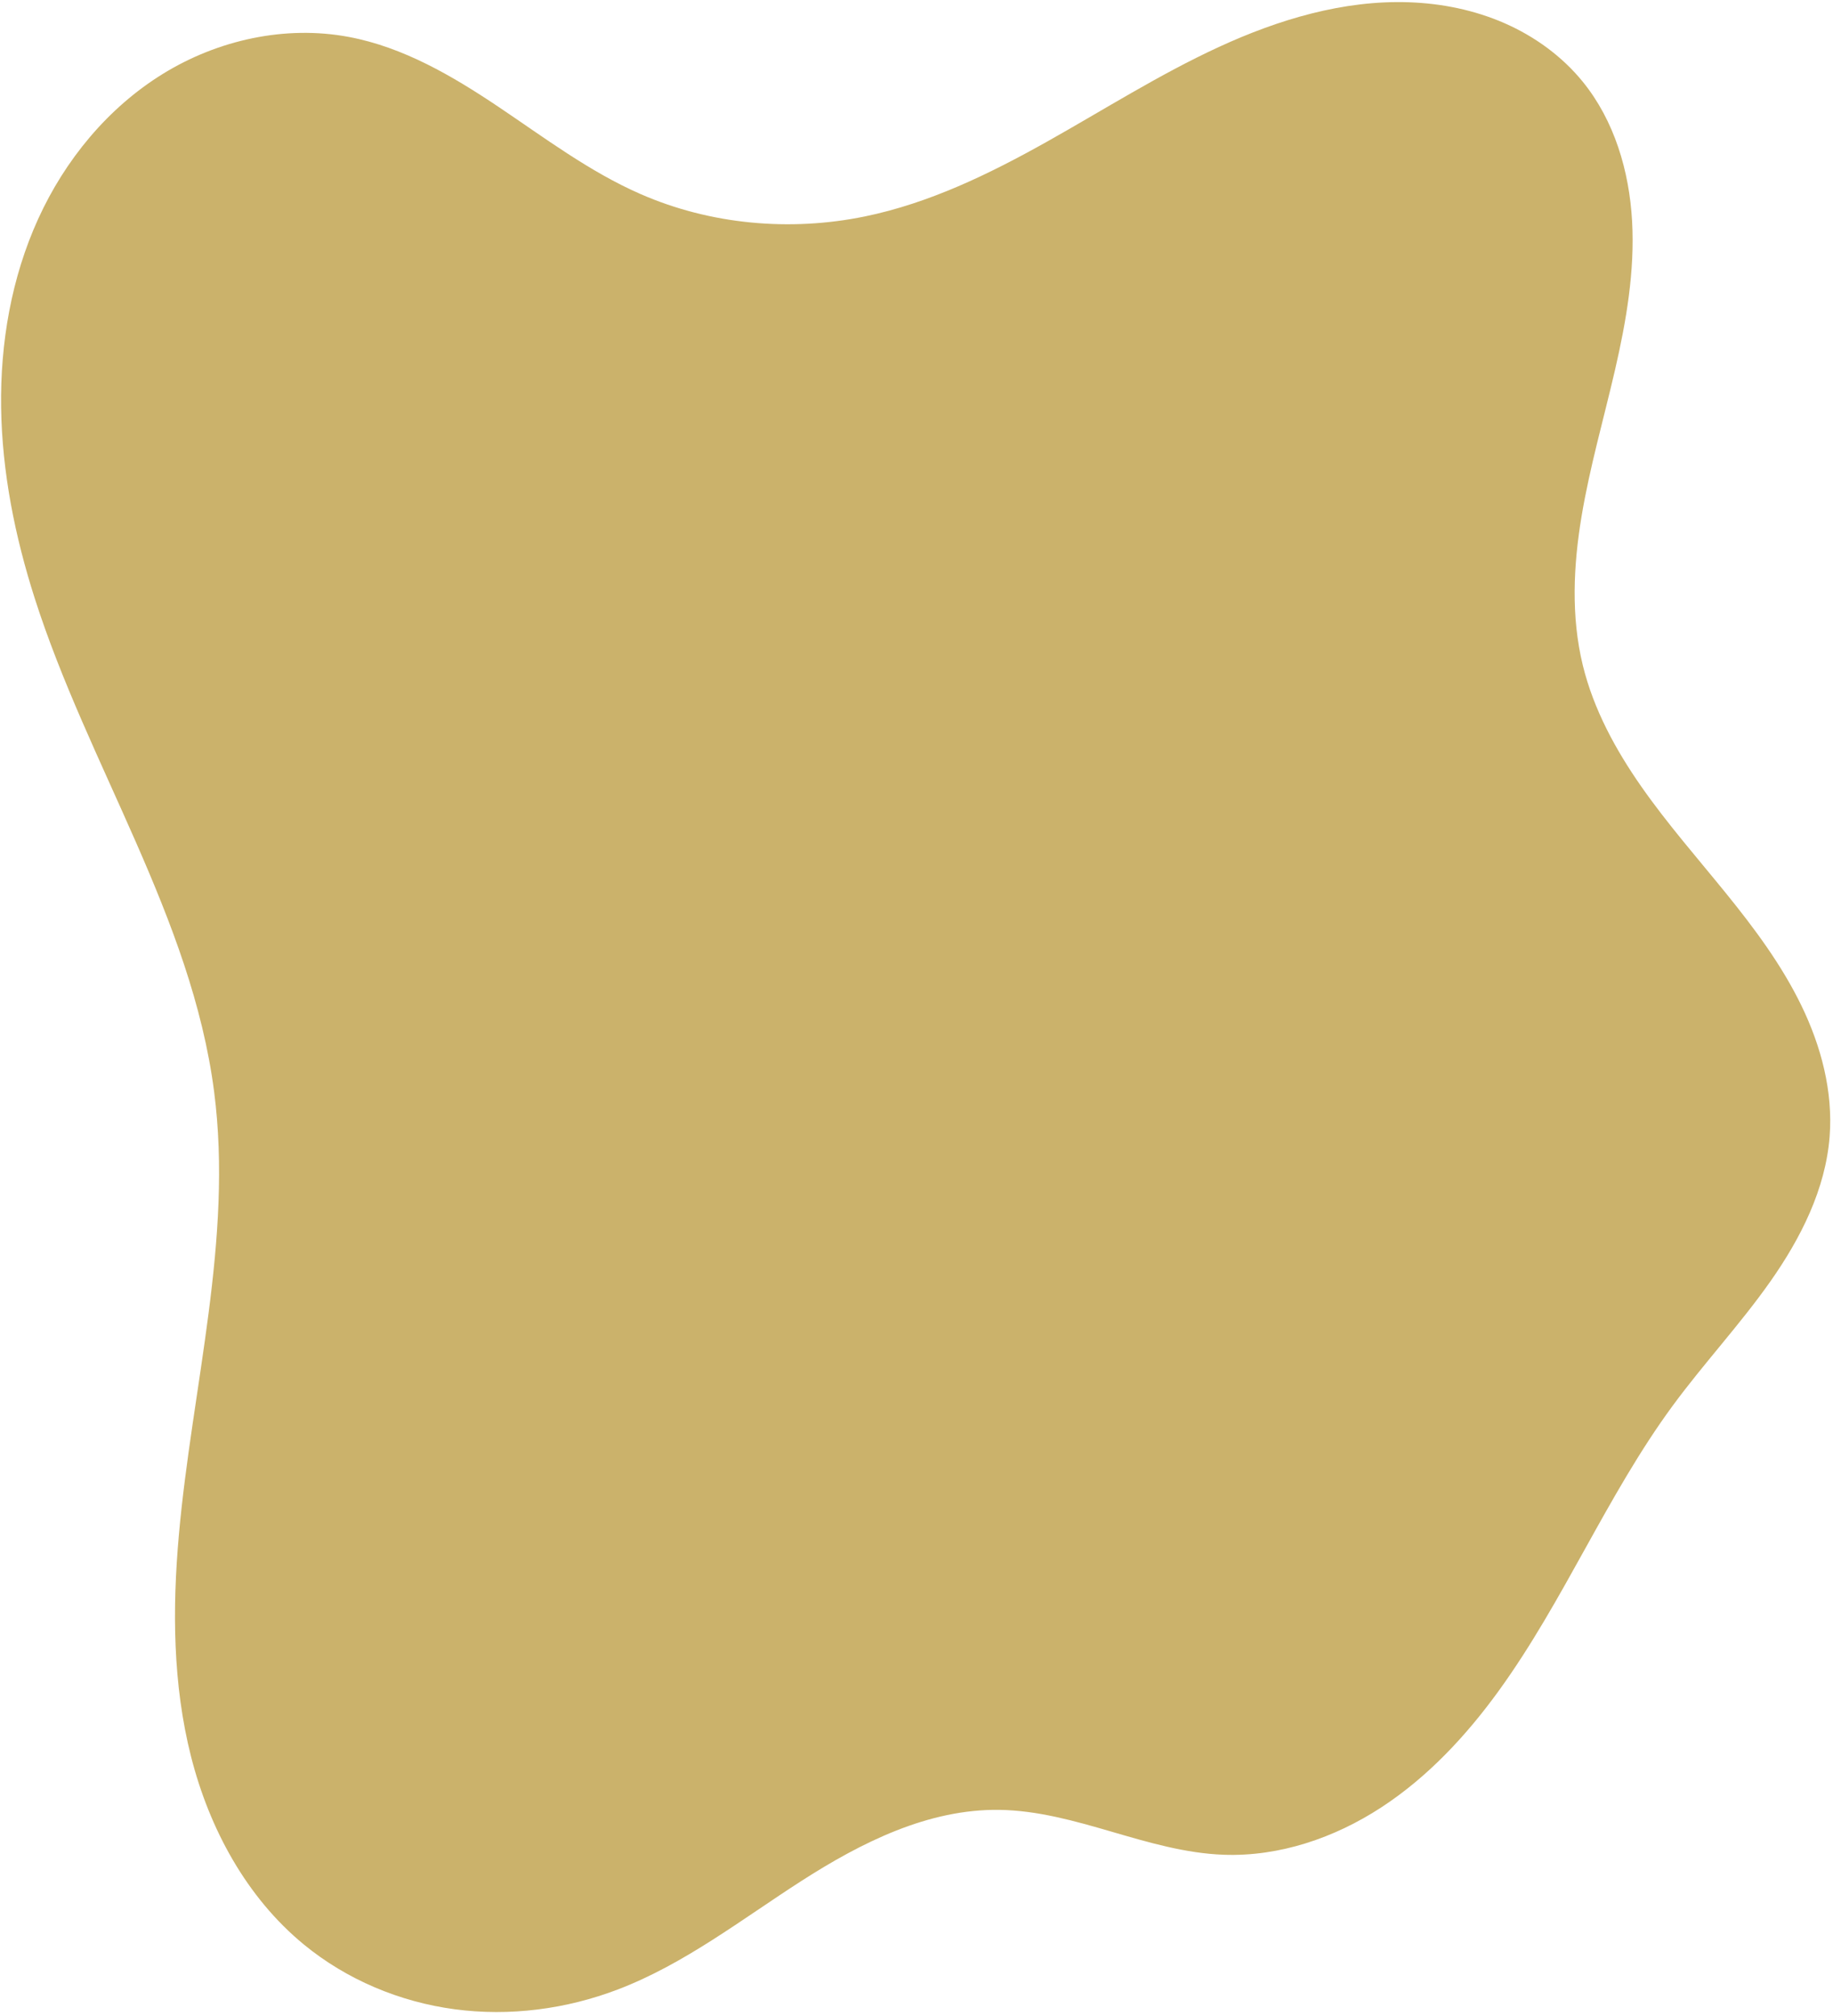 <?xml version="1.0" encoding="UTF-8" standalone="no"?><svg xmlns="http://www.w3.org/2000/svg" xmlns:xlink="http://www.w3.org/1999/xlink" fill="#000000" height="193" preserveAspectRatio="xMidYMid meet" version="1" viewBox="-0.1 -0.2 175.5 193.0" width="175.5" zoomAndPan="magnify"><g id="change1_1"><path d="m 1391.55,479.067 c -4.872,-2.132 -9.16,-5.37 -13.575,-8.333 -4.416,-2.963 -9.125,-5.725 -14.352,-6.705 -6.084,-1.14 -12.534,0.289 -17.801,3.539 -5.267,3.251 -9.366,8.242 -11.932,13.875 -2.566,5.632 -3.642,11.883 -3.551,18.072 0.091,6.189 1.325,12.325 3.208,18.221 5.115,16.018 15.031,30.587 17.186,47.262 1.824,14.113 -2.112,28.256 -3.375,42.43 -0.632,7.087 -0.584,14.314 1.165,21.211 1.749,6.897 5.306,13.476 10.803,17.994 4.099,3.368 9.18,5.495 14.439,6.197 5.259,0.702 10.681,-0.007 15.637,-1.9 6.366,-2.432 11.826,-6.699 17.56,-10.382 5.734,-3.683 12.147,-6.904 18.961,-6.805 3.662,0.053 7.234,1.067 10.75,2.092 3.516,1.024 7.073,2.075 10.733,2.205 5.322,0.189 10.6,-1.615 15.06,-4.523 4.461,-2.907 8.153,-6.875 11.276,-11.188 6.246,-8.626 10.326,-18.671 16.629,-27.255 2.991,-4.073 6.459,-7.784 9.366,-11.917 2.907,-4.133 5.28,-8.824 5.672,-13.862 0.335,-4.318 -0.815,-8.656 -2.707,-12.551 -1.892,-3.896 -4.503,-7.395 -7.231,-10.759 -2.728,-3.364 -5.593,-6.625 -8.075,-10.173 -2.482,-3.548 -4.591,-7.424 -5.618,-11.631 -1.136,-4.656 -0.907,-9.55 -0.117,-14.277 0.79,-4.727 2.126,-9.342 3.204,-14.012 1.077,-4.67 1.899,-9.45 1.631,-14.235 -0.268,-4.785 -1.697,-9.612 -4.718,-13.332 -1.982,-2.441 -4.6,-4.339 -7.479,-5.603 -2.88,-1.263 -6.017,-1.9 -9.159,-2.01 -6.285,-0.219 -12.487,1.645 -18.199,4.276 -5.712,2.631 -11.034,6.025 -16.52,9.099 -5.487,3.074 -11.226,5.861 -17.387,7.127 -7.162,1.471 -14.785,0.784 -21.483,-2.148 z" fill="#cbb26b" transform="translate(-1330.332 -460.695)"/></g></svg>